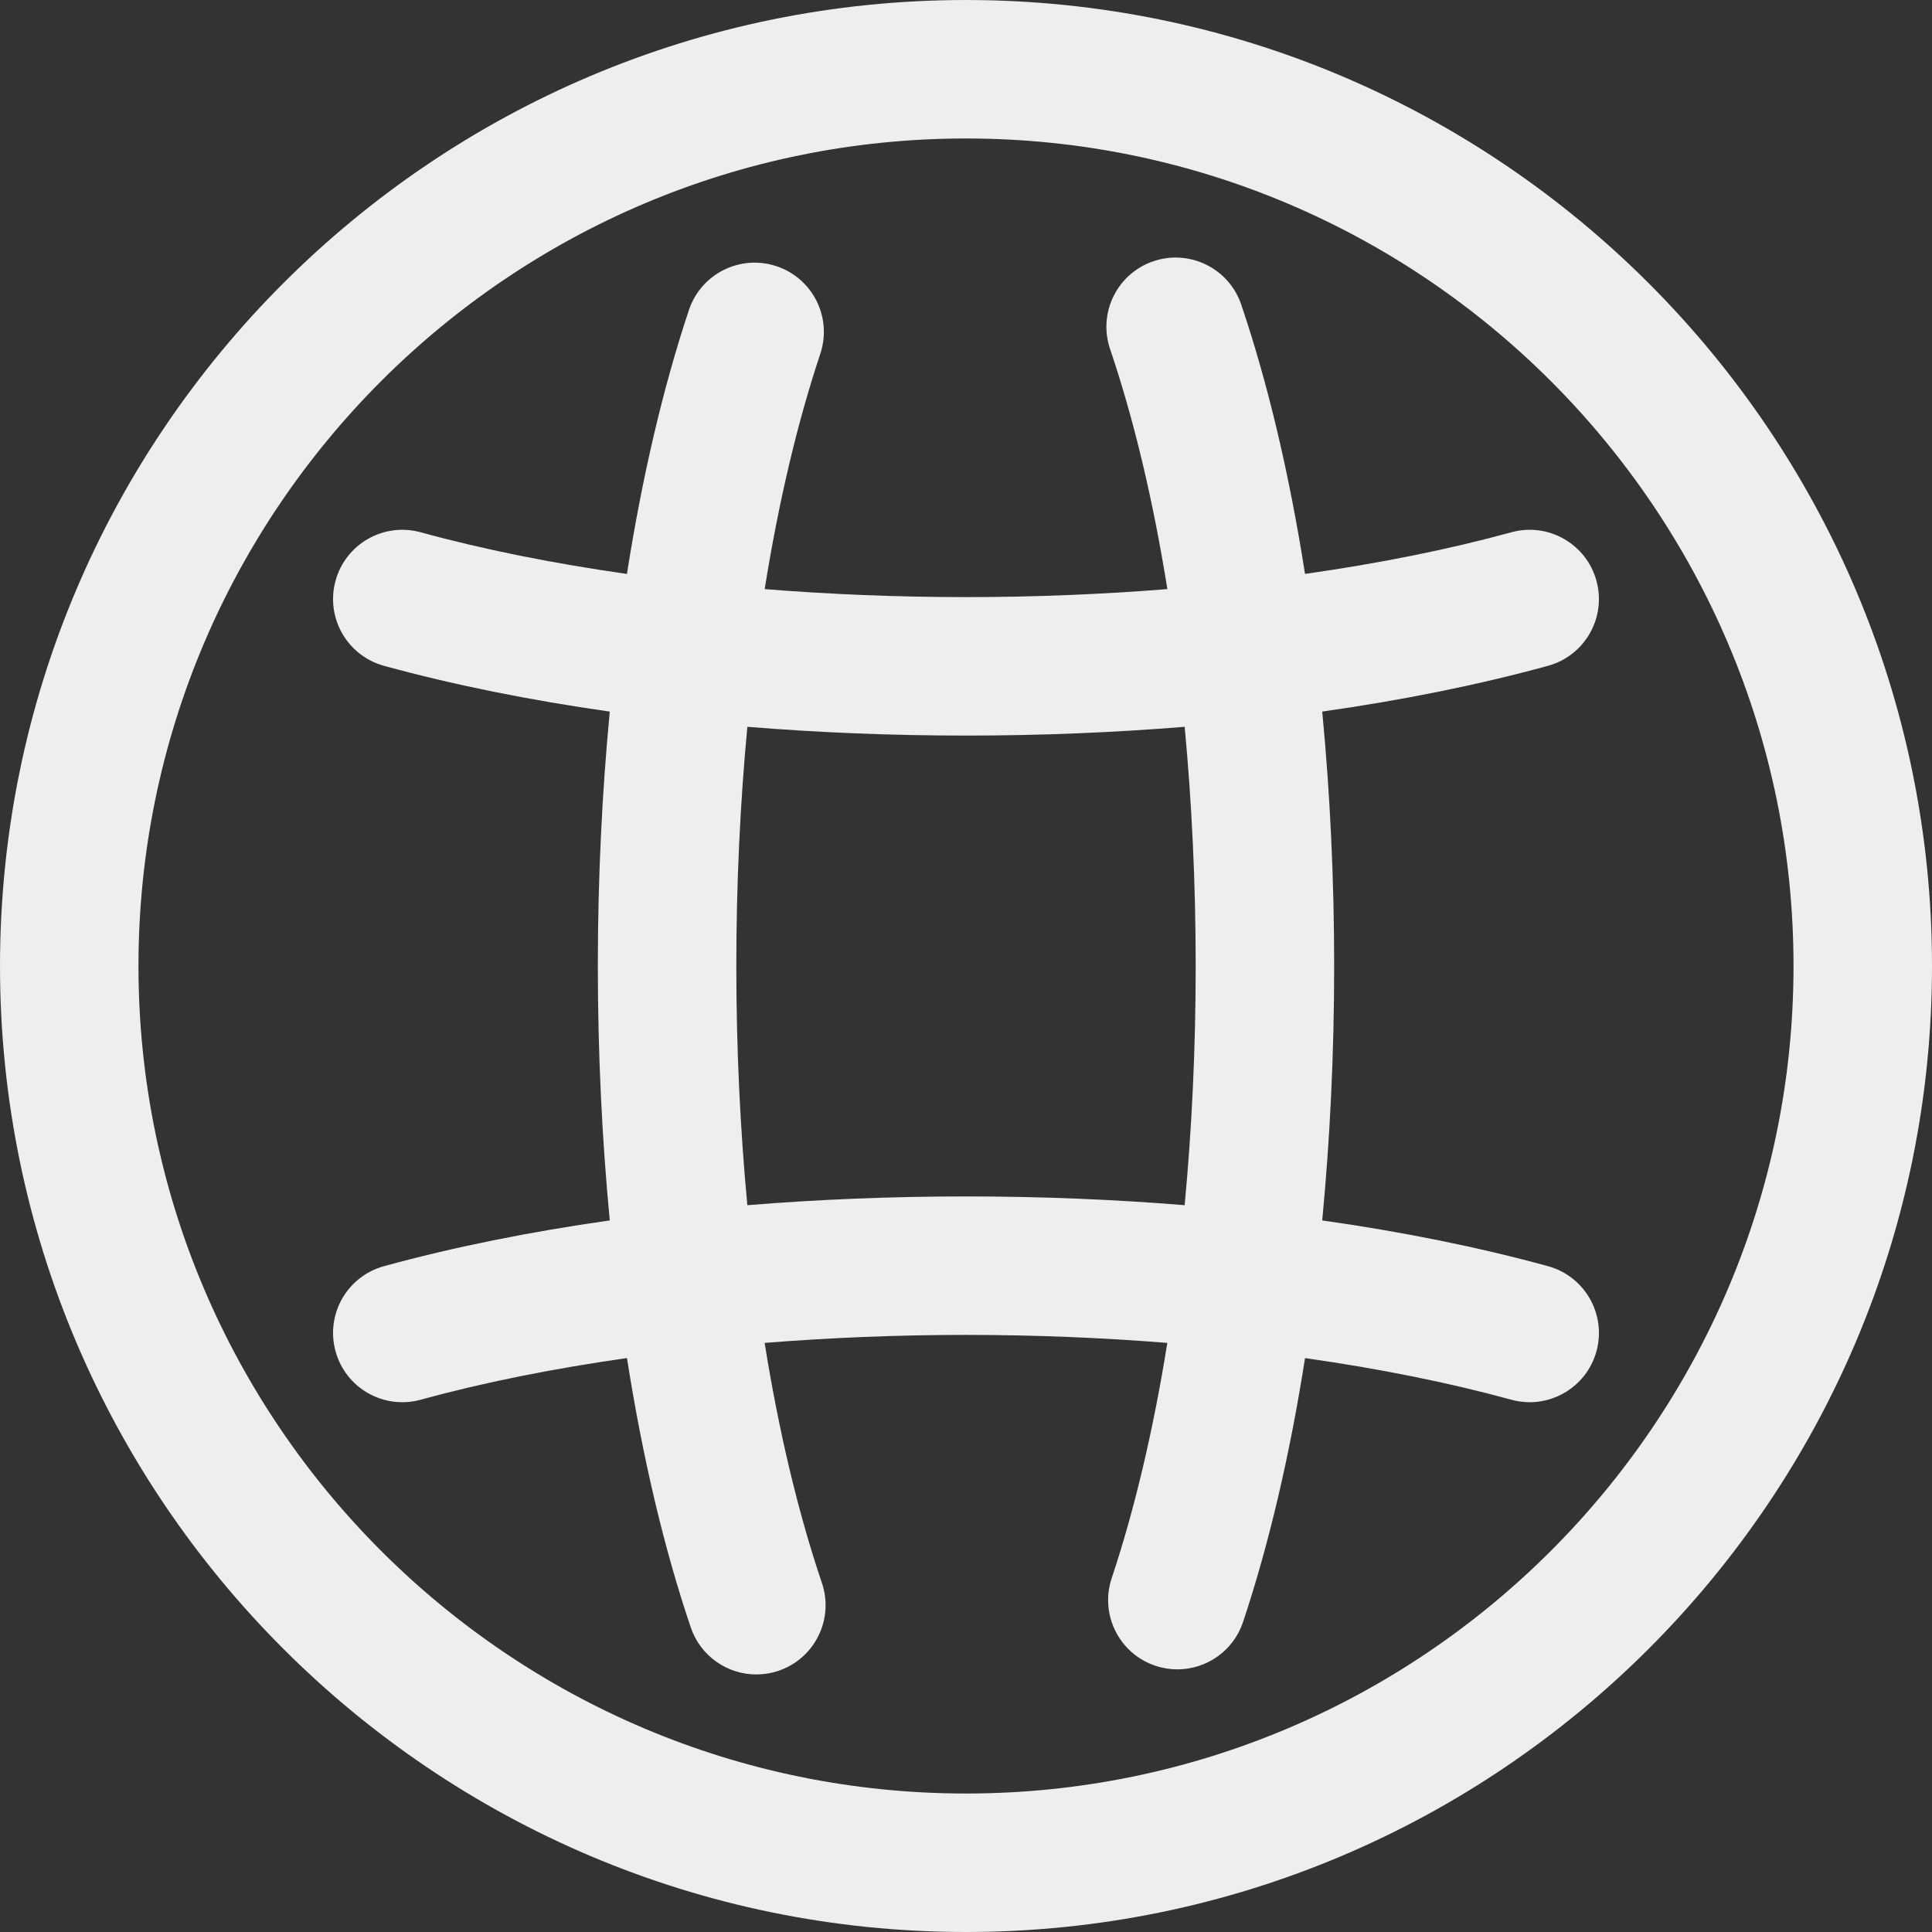 <?xml version="1.0" encoding="iso-8859-1"?>
<!-- Generator: Adobe Illustrator 18.0.0, SVG Export Plug-In . SVG Version: 6.00 Build 0)  -->
<!DOCTYPE svg PUBLIC "-//W3C//DTD SVG 1.1//EN" "http://www.w3.org/Graphics/SVG/1.1/DTD/svg11.dtd">
<svg xmlns="http://www.w3.org/2000/svg" xmlns:xlink="http://www.w3.org/1999/xlink" version="1.1" id="Capa_1" x="0px" y="0px" viewBox="0 0 209.281 209.281" style="enable-background:new 0 0 209.281 209.281;" xml:space="preserve" width="512px" height="512px">
<rect x="0" y="0" width="209.281" height="209.281" fill="#333333" stroke="none"/>
<g>
	<path d="M104.64,0.001C46.941,0.001,0,46.941,0,104.641c0,57.699,46.941,104.64,104.64,104.64   c57.7,0,104.641-46.941,104.641-104.64C209.281,46.941,162.339,0.001,104.64,0.001z M104.64,194.28   c-49.427,0-89.64-40.212-89.64-89.64c0-49.428,40.212-89.64,89.64-89.64c49.428,0,89.641,40.212,89.641,89.64   C194.281,154.068,154.068,194.28,104.64,194.28z" fill="#eeeeee"/>
	<path d="M167.684,137.157c-7.547-2.069-15.761-3.724-24.456-4.956c0.847-8.866,1.293-18.116,1.293-27.56   c0-9.452-0.446-18.699-1.292-27.561c8.695-1.232,16.908-2.887,24.453-4.956c3.995-1.096,6.345-5.222,5.25-9.217   c-1.097-3.994-5.227-6.347-9.217-5.249c-6.782,1.86-14.326,3.37-22.349,4.512c-1.679-10.705-3.999-20.577-6.912-29.176   c-1.329-3.923-5.586-6.025-9.51-4.697c-3.923,1.329-6.026,5.586-4.697,9.51c2.59,7.646,4.674,16.435,6.206,26.007   c-7.1,0.567-14.42,0.867-21.817,0.867c-7.393,0-14.708-0.299-21.804-0.866c1.498-9.356,3.519-17.97,6.026-25.491   c1.31-3.93-0.814-8.177-4.743-9.487c-3.93-1.308-8.177,0.814-9.487,4.743c-2.819,8.457-5.074,18.125-6.715,28.591   c-8.023-1.142-15.568-2.652-22.35-4.513c-3.994-1.097-8.121,1.255-9.217,5.249c-1.096,3.995,1.254,8.121,5.249,9.217   c7.546,2.07,15.761,3.725,24.458,4.957c-0.846,8.866-1.293,18.115-1.293,27.56c0,9.451,0.446,18.698,1.292,27.56   c-8.696,1.232-16.911,2.887-24.457,4.956c-3.995,1.096-6.345,5.222-5.249,9.217c1.095,3.994,5.219,6.346,9.217,5.249   c6.783-1.86,14.329-3.371,22.352-4.513c1.679,10.705,3.998,20.576,6.911,29.176c1.059,3.126,3.976,5.096,7.103,5.096   c0.798,0,1.609-0.128,2.407-0.398c3.923-1.329,6.026-5.586,4.698-9.509c-2.589-7.646-4.673-16.436-6.206-26.007   c7.098-0.567,14.417-0.867,21.812-0.867c7.394,0,14.711,0.299,21.808,0.867c-1.498,9.354-3.52,17.968-6.026,25.489   c-1.31,3.93,0.814,8.177,4.743,9.487c0.787,0.262,1.587,0.387,2.373,0.387c3.14,0,6.066-1.988,7.114-5.13   c2.819-8.458,5.074-18.125,6.715-28.589c8.022,1.142,15.567,2.652,22.351,4.512c0.664,0.182,1.331,0.269,1.987,0.269   c3.295-0.001,6.315-2.188,7.229-5.519C174.029,142.378,171.678,138.252,167.684,137.157z M104.64,129.601   c-8.103,0-16.027,0.326-23.684,0.95c-0.782-8.305-1.195-16.998-1.195-25.91c0-8.906,0.413-17.601,1.196-25.911   c7.656,0.625,15.578,0.95,23.68,0.95c8.105,0,16.031-0.326,23.69-0.95c0.781,8.305,1.194,16.999,1.194,25.911   c0,8.905-0.413,17.6-1.196,25.91C120.667,129.926,112.743,129.601,104.64,129.601z" fill="#eeeeee"/>
</g>
<g>
</g>
<g>
</g>
<g>
</g>
<g>
</g>
<g>
</g>
<g>
</g>
<g>
</g>
<g>
</g>
<g>
</g>
<g>
</g>
<g>
</g>
<g>
</g>
<g>
</g>
<g>
</g>
<g>
</g>
</svg>
